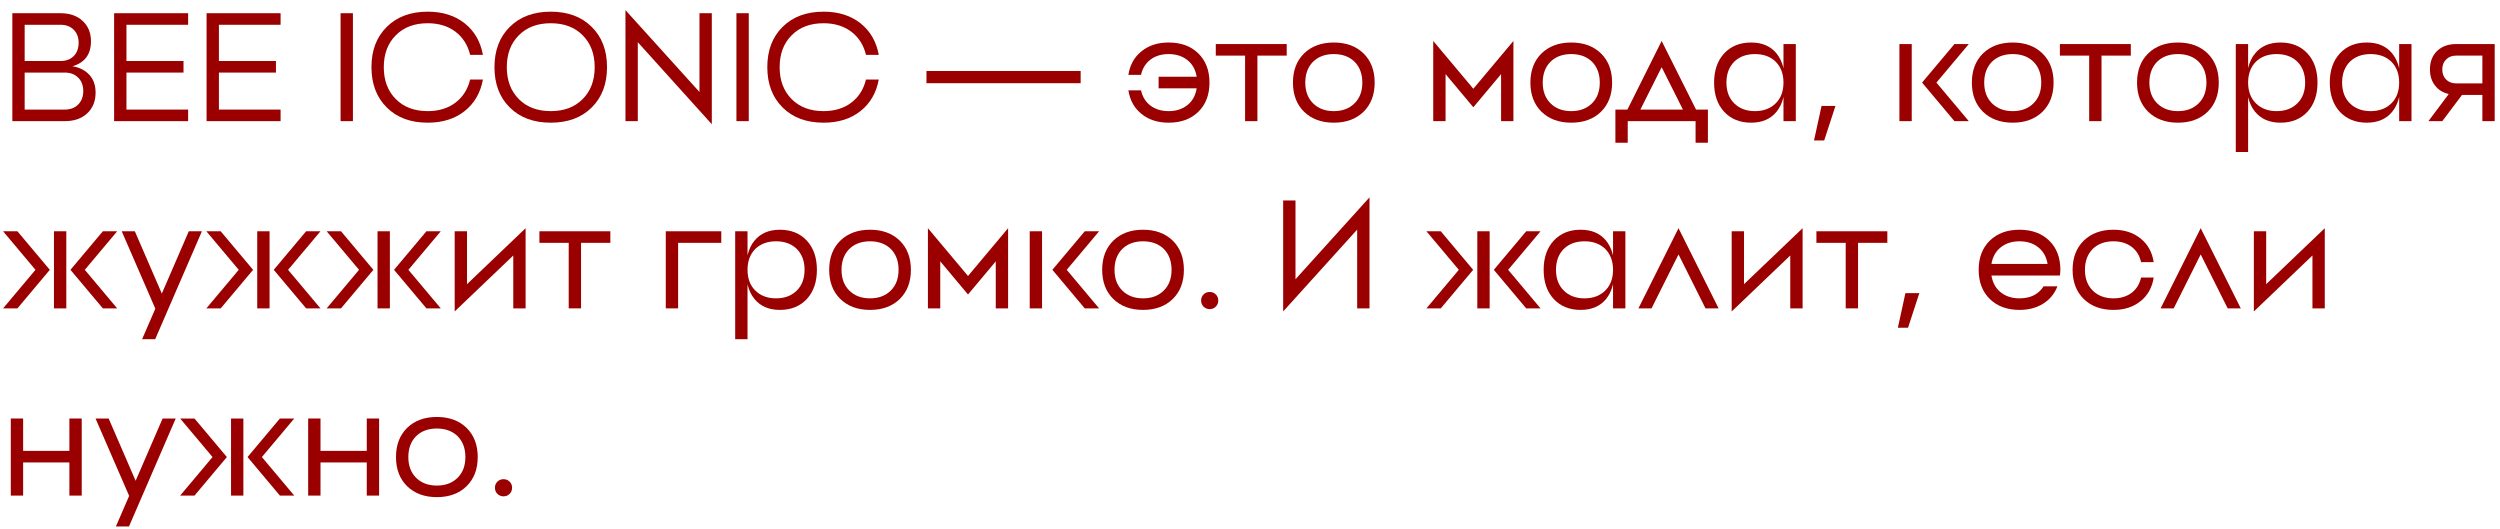 <?xml version="1.0" encoding="UTF-8"?> <svg xmlns="http://www.w3.org/2000/svg" width="227" height="48" viewBox="0 0 227 48" fill="none"><path d="M2.24 9.95H5.88C6.393 9.95 6.799 9.796 7.098 9.488C7.406 9.18 7.56 8.774 7.56 8.27C7.56 7.757 7.406 7.351 7.098 7.052C6.799 6.744 6.393 6.59 5.88 6.59H2.24V9.95ZM2.24 2.25V5.54H5.502C5.997 5.54 6.393 5.391 6.692 5.092C6.991 4.793 7.14 4.392 7.14 3.888C7.14 3.393 6.991 2.997 6.692 2.698C6.393 2.399 5.997 2.25 5.502 2.25H2.24ZM8.26 3.748C8.26 4.933 7.7 5.689 6.58 6.016C7.233 6.128 7.747 6.389 8.12 6.8C8.493 7.211 8.68 7.747 8.68 8.41C8.68 9.194 8.423 9.824 7.91 10.3C7.406 10.767 6.729 11 5.88 11H1.12V1.2H5.502C6.333 1.2 7 1.433 7.504 1.9C8.008 2.367 8.26 2.983 8.26 3.748Z" fill="#9B0000"></path><path d="M10.362 1.2H17.082V2.25H11.482V5.54H16.662V6.59H11.482V9.95H17.082V11H10.362V1.2Z" fill="#9B0000"></path><path d="M18.757 1.2H25.477V2.25H19.877V5.54H25.057V6.59H19.877V9.95H25.477V11H18.757V1.2Z" fill="#9B0000"></path><path d="M30.925 11V1.2H32.045V11H30.925Z" fill="#9B0000"></path><path d="M42.688 7.22H43.85C43.626 8.433 43.071 9.39 42.184 10.09C41.297 10.79 40.182 11.14 38.838 11.14C37.289 11.14 36.052 10.683 35.128 9.768C34.195 8.844 33.728 7.621 33.728 6.1C33.728 4.569 34.195 3.347 35.128 2.432C36.052 1.517 37.289 1.06 38.838 1.06C40.182 1.06 41.297 1.41 42.184 2.11C43.071 2.81 43.626 3.767 43.85 4.98H42.688C42.473 4.093 42.03 3.393 41.358 2.88C40.677 2.367 39.837 2.11 38.838 2.11C37.625 2.11 36.659 2.474 35.94 3.202C35.212 3.93 34.848 4.896 34.848 6.1C34.848 7.304 35.212 8.27 35.94 8.998C36.659 9.726 37.625 10.09 38.838 10.09C39.837 10.09 40.677 9.833 41.358 9.32C42.03 8.807 42.473 8.107 42.688 7.22Z" fill="#9B0000"></path><path d="M47.11 8.998C47.829 9.726 48.795 10.09 50.008 10.09C51.221 10.09 52.187 9.726 52.906 8.998C53.634 8.27 53.998 7.304 53.998 6.1C53.998 4.896 53.634 3.93 52.906 3.202C52.187 2.474 51.221 2.11 50.008 2.11C48.795 2.11 47.829 2.474 47.11 3.202C46.382 3.93 46.018 4.896 46.018 6.1C46.018 7.304 46.382 8.27 47.11 8.998ZM46.298 2.432C47.222 1.517 48.459 1.06 50.008 1.06C51.557 1.06 52.794 1.517 53.718 2.432C54.651 3.347 55.118 4.569 55.118 6.1C55.118 7.631 54.651 8.853 53.718 9.768C52.794 10.683 51.557 11.14 50.008 11.14C48.459 11.14 47.222 10.683 46.298 9.768C45.365 8.853 44.898 7.631 44.898 6.1C44.898 4.569 45.365 3.347 46.298 2.432Z" fill="#9B0000"></path><path d="M56.792 0.92L63.512 8.354V1.2H64.632V11.28L57.912 3.832V11H56.792V0.92Z" fill="#9B0000"></path><path d="M66.868 11V1.2H67.988V11H66.868Z" fill="#9B0000"></path><path d="M78.631 7.22H79.793C79.569 8.433 79.014 9.39 78.127 10.09C77.241 10.79 76.125 11.14 74.781 11.14C73.232 11.14 71.995 10.683 71.071 9.768C70.138 8.844 69.671 7.621 69.671 6.1C69.671 4.569 70.138 3.347 71.071 2.432C71.995 1.517 73.232 1.06 74.781 1.06C76.125 1.06 77.241 1.41 78.127 2.11C79.014 2.81 79.569 3.767 79.793 4.98H78.631C78.417 4.093 77.973 3.393 77.301 2.88C76.62 2.367 75.78 2.11 74.781 2.11C73.568 2.11 72.602 2.474 71.883 3.202C71.155 3.93 70.791 4.896 70.791 6.1C70.791 7.304 71.155 8.27 71.883 8.998C72.602 9.726 73.568 10.09 74.781 10.09C75.78 10.09 76.62 9.833 77.301 9.32C77.973 8.807 78.417 8.107 78.631 7.22Z" fill="#9B0000"></path><path d="M98.123 7.555H84.123V6.447H98.123V7.555Z" fill="#9B0000"></path><path d="M103.647 4.658C104.3 4.126 105.121 3.86 106.111 3.86C107.24 3.86 108.141 4.191 108.813 4.854C109.485 5.517 109.821 6.399 109.821 7.5C109.821 8.601 109.485 9.483 108.813 10.146C108.141 10.809 107.24 11.14 106.111 11.14C105.121 11.14 104.3 10.874 103.647 10.342C102.993 9.819 102.597 9.105 102.457 8.2H103.605C103.735 8.788 104.02 9.25 104.459 9.586C104.907 9.922 105.457 10.09 106.111 10.09C106.801 10.09 107.375 9.903 107.833 9.53C108.281 9.166 108.556 8.662 108.659 8.018H105.201V6.968H108.659C108.556 6.333 108.281 5.834 107.833 5.47C107.375 5.097 106.801 4.91 106.111 4.91C105.457 4.91 104.907 5.078 104.459 5.414C104.02 5.75 103.735 6.212 103.605 6.8H102.457C102.597 5.895 102.993 5.181 103.647 4.658Z" fill="#9B0000"></path><path d="M110.393 4H116.833V5.05H114.173V11H113.053V5.05H110.393V4Z" fill="#9B0000"></path><path d="M119.22 9.376C119.696 9.852 120.326 10.09 121.11 10.09C121.894 10.09 122.524 9.852 123 9.376C123.467 8.909 123.7 8.284 123.7 7.5C123.7 6.716 123.467 6.086 123 5.61C122.524 5.143 121.894 4.91 121.11 4.91C120.326 4.91 119.696 5.143 119.22 5.61C118.753 6.086 118.52 6.716 118.52 7.5C118.52 8.284 118.753 8.909 119.22 9.376ZM118.408 4.854C119.089 4.191 119.99 3.86 121.11 3.86C122.23 3.86 123.131 4.191 123.812 4.854C124.484 5.517 124.82 6.399 124.82 7.5C124.82 8.601 124.484 9.483 123.812 10.146C123.131 10.809 122.23 11.14 121.11 11.14C119.99 11.14 119.089 10.809 118.408 10.146C117.736 9.483 117.4 8.601 117.4 7.5C117.4 6.399 117.736 5.517 118.408 4.854Z" fill="#9B0000"></path><path d="M137.418 3.72V11H136.298V6.73L133.778 9.74L131.258 6.73V11H130.138V3.72L133.778 8.06L137.418 3.72Z" fill="#9B0000"></path><path d="M140.78 9.376C141.256 9.852 141.886 10.09 142.67 10.09C143.454 10.09 144.084 9.852 144.56 9.376C145.027 8.909 145.26 8.284 145.26 7.5C145.26 6.716 145.027 6.086 144.56 5.61C144.084 5.143 143.454 4.91 142.67 4.91C141.886 4.91 141.256 5.143 140.78 5.61C140.314 6.086 140.08 6.716 140.08 7.5C140.08 8.284 140.314 8.909 140.78 9.376ZM139.968 4.854C140.65 4.191 141.55 3.86 142.67 3.86C143.79 3.86 144.691 4.191 145.372 4.854C146.044 5.517 146.38 6.399 146.38 7.5C146.38 8.601 146.044 9.483 145.372 10.146C144.691 10.809 143.79 11.14 142.67 11.14C141.55 11.14 140.65 10.809 139.968 10.146C139.296 9.483 138.96 8.601 138.96 7.5C138.96 6.399 139.296 5.517 139.968 4.854Z" fill="#9B0000"></path><path d="M147.77 9.95L150.878 3.72L154 9.95H155.078V12.96H153.958V11H147.798V12.96H146.678V9.95H147.77ZM150.878 6.1L148.946 9.95H152.81L150.878 6.1Z" fill="#9B0000"></path><path d="M161.94 11V4H163.06V11H161.94ZM157.46 9.376C157.936 9.852 158.566 10.09 159.35 10.09C160.134 10.09 160.764 9.852 161.24 9.376C161.707 8.909 161.94 8.284 161.94 7.5C161.94 6.716 161.707 6.086 161.24 5.61C160.764 5.143 160.134 4.91 159.35 4.91C158.566 4.91 157.936 5.143 157.46 5.61C156.993 6.086 156.76 6.716 156.76 7.5C156.76 8.284 156.993 8.909 157.46 9.376ZM156.55 4.854C157.166 4.191 157.983 3.86 159 3.86C159.999 3.86 160.769 4.191 161.31 4.854C161.823 5.489 162.08 6.371 162.08 7.5C162.08 8.629 161.823 9.511 161.31 10.146C160.769 10.809 159.999 11.14 159 11.14C157.983 11.14 157.166 10.809 156.55 10.146C155.943 9.483 155.64 8.601 155.64 7.5C155.64 6.399 155.943 5.517 156.55 4.854Z" fill="#9B0000"></path><path d="M165.635 12.757H164.712L165.396 9.619H166.66L165.635 12.757Z" fill="#9B0000"></path><path d="M172.466 11V4H173.586V11H172.466ZM177.464 4H178.766L175.826 7.5L178.766 11H177.464L174.524 7.5L177.464 4Z" fill="#9B0000"></path><path d="M180.866 9.376C181.342 9.852 181.972 10.09 182.756 10.09C183.54 10.09 184.17 9.852 184.646 9.376C185.113 8.909 185.346 8.284 185.346 7.5C185.346 6.716 185.113 6.086 184.646 5.61C184.17 5.143 183.54 4.91 182.756 4.91C181.972 4.91 181.342 5.143 180.866 5.61C180.4 6.086 180.166 6.716 180.166 7.5C180.166 8.284 180.4 8.909 180.866 9.376ZM180.054 4.854C180.736 4.191 181.636 3.86 182.756 3.86C183.876 3.86 184.777 4.191 185.458 4.854C186.13 5.517 186.466 6.399 186.466 7.5C186.466 8.601 186.13 9.483 185.458 10.146C184.777 10.809 183.876 11.14 182.756 11.14C181.636 11.14 180.736 10.809 180.054 10.146C179.382 9.483 179.046 8.601 179.046 7.5C179.046 6.399 179.382 5.517 180.054 4.854Z" fill="#9B0000"></path><path d="M187.038 4H193.478V5.05H190.818V11H189.698V5.05H187.038V4Z" fill="#9B0000"></path><path d="M195.864 9.376C196.34 9.852 196.97 10.09 197.754 10.09C198.538 10.09 199.168 9.852 199.644 9.376C200.111 8.909 200.344 8.284 200.344 7.5C200.344 6.716 200.111 6.086 199.644 5.61C199.168 5.143 198.538 4.91 197.754 4.91C196.97 4.91 196.34 5.143 195.864 5.61C195.398 6.086 195.164 6.716 195.164 7.5C195.164 8.284 195.398 8.909 195.864 9.376ZM195.052 4.854C195.734 4.191 196.634 3.86 197.754 3.86C198.874 3.86 199.775 4.191 200.456 4.854C201.128 5.517 201.464 6.399 201.464 7.5C201.464 8.601 201.128 9.483 200.456 10.146C199.775 10.809 198.874 11.14 197.754 11.14C196.634 11.14 195.734 10.809 195.052 10.146C194.38 9.483 194.044 8.601 194.044 7.5C194.044 6.399 194.38 5.517 195.052 4.854Z" fill="#9B0000"></path><path d="M204.759 10.146C204.461 9.782 204.251 9.339 204.129 8.816V13.8H203.009V4H204.129V6.184C204.251 5.661 204.461 5.218 204.759 4.854C205.301 4.191 206.071 3.86 207.069 3.86C208.087 3.86 208.903 4.191 209.519 4.854C210.126 5.517 210.429 6.399 210.429 7.5C210.429 8.601 210.126 9.483 209.519 10.146C208.903 10.809 208.087 11.14 207.069 11.14C206.071 11.14 205.301 10.809 204.759 10.146ZM206.719 10.09C207.503 10.09 208.133 9.852 208.609 9.376C209.076 8.909 209.309 8.284 209.309 7.5C209.309 6.716 209.076 6.086 208.609 5.61C208.133 5.143 207.503 4.91 206.719 4.91C205.935 4.91 205.305 5.143 204.829 5.61C204.363 6.086 204.129 6.716 204.129 7.5C204.129 8.284 204.363 8.909 204.829 9.376C205.305 9.852 205.935 10.09 206.719 10.09Z" fill="#9B0000"></path><path d="M217.844 11V4H218.964V11H217.844ZM213.364 9.376C213.84 9.852 214.47 10.09 215.254 10.09C216.038 10.09 216.668 9.852 217.144 9.376C217.611 8.909 217.844 8.284 217.844 7.5C217.844 6.716 217.611 6.086 217.144 5.61C216.668 5.143 216.038 4.91 215.254 4.91C214.47 4.91 213.84 5.143 213.364 5.61C212.898 6.086 212.664 6.716 212.664 7.5C212.664 8.284 212.898 8.909 213.364 9.376ZM212.454 4.854C213.07 4.191 213.887 3.86 214.904 3.86C215.903 3.86 216.673 4.191 217.214 4.854C217.728 5.489 217.984 6.371 217.984 7.5C217.984 8.629 217.728 9.511 217.214 10.146C216.673 10.809 215.903 11.14 214.904 11.14C213.887 11.14 213.07 10.809 212.454 10.146C211.848 9.483 211.544 8.601 211.544 7.5C211.544 6.399 211.848 5.517 212.454 4.854Z" fill="#9B0000"></path><path d="M225.399 7.57V5.05H223.019C222.637 5.05 222.333 5.167 222.109 5.4C221.876 5.624 221.759 5.927 221.759 6.31C221.759 6.693 221.876 6.996 222.109 7.22C222.333 7.453 222.637 7.57 223.019 7.57H225.399ZM223.019 4H226.519V11H225.399V8.62H223.551L221.759 11H220.499L222.347 8.536C221.815 8.415 221.4 8.158 221.101 7.766C220.793 7.374 220.639 6.889 220.639 6.31C220.639 5.61 220.854 5.05 221.283 4.63C221.722 4.21 222.301 4 223.019 4Z" fill="#9B0000"></path><path d="M4.9 28V21H6.02V28H4.9ZM9.338 21H10.64L7.7 24.5L10.64 28H9.338L6.398 24.5L9.338 21ZM0.28 21H1.582L4.522 24.5L1.582 28H0.28L3.22 24.5L0.28 21Z" fill="#9B0000"></path><path d="M17.143 21H18.334L14.091 30.8H12.902L14.105 28.028L11.053 21H12.243L14.694 26.656L17.143 21Z" fill="#9B0000"></path><path d="M23.357 28V21H24.477V28H23.357ZM27.795 21H29.097L26.157 24.5L29.097 28H27.795L24.855 24.5L27.795 21ZM18.737 21H20.039L22.979 24.5L20.039 28H18.737L21.677 24.5L18.737 21Z" fill="#9B0000"></path><path d="M34.281 28V21H35.401V28H34.281ZM38.719 21H40.021L37.081 24.5L40.021 28H38.719L35.779 24.5L38.719 21ZM29.661 21H30.963L33.903 24.5L30.963 28H29.661L32.601 24.5L29.661 21Z" fill="#9B0000"></path><path d="M42.405 25.802L47.725 20.72V28H46.605V23.198L41.285 28.28V21H42.405V25.802Z" fill="#9B0000"></path><path d="M48.979 21H55.419V22.05H52.759V28H51.639V22.05H48.979V21Z" fill="#9B0000"></path><path d="M60.453 21H65.493V22.05H61.573V28H60.453V21Z" fill="#9B0000"></path><path d="M68.505 27.146C68.207 26.782 67.997 26.339 67.875 25.816V30.8H66.755V21H67.875V23.184C67.997 22.661 68.207 22.218 68.505 21.854C69.047 21.191 69.817 20.86 70.815 20.86C71.833 20.86 72.649 21.191 73.265 21.854C73.872 22.517 74.175 23.399 74.175 24.5C74.175 25.601 73.872 26.483 73.265 27.146C72.649 27.809 71.833 28.14 70.815 28.14C69.817 28.14 69.047 27.809 68.505 27.146ZM70.465 27.09C71.249 27.09 71.879 26.852 72.355 26.376C72.822 25.909 73.055 25.284 73.055 24.5C73.055 23.716 72.822 23.086 72.355 22.61C71.879 22.143 71.249 21.91 70.465 21.91C69.681 21.91 69.051 22.143 68.575 22.61C68.109 23.086 67.875 23.716 67.875 24.5C67.875 25.284 68.109 25.909 68.575 26.376C69.051 26.852 69.681 27.09 70.465 27.09Z" fill="#9B0000"></path><path d="M77.111 26.376C77.587 26.852 78.216 27.09 79.001 27.09C79.784 27.09 80.415 26.852 80.891 26.376C81.357 25.909 81.591 25.284 81.591 24.5C81.591 23.716 81.357 23.086 80.891 22.61C80.415 22.143 79.784 21.91 79.001 21.91C78.216 21.91 77.587 22.143 77.111 22.61C76.644 23.086 76.41 23.716 76.41 24.5C76.41 25.284 76.644 25.909 77.111 26.376ZM76.299 21.854C76.98 21.191 77.88 20.86 79.001 20.86C80.121 20.86 81.021 21.191 81.703 21.854C82.374 22.517 82.71 23.399 82.71 24.5C82.71 25.601 82.374 26.483 81.703 27.146C81.021 27.809 80.121 28.14 79.001 28.14C77.88 28.14 76.98 27.809 76.299 27.146C75.626 26.483 75.29 25.601 75.29 24.5C75.29 23.399 75.626 22.517 76.299 21.854Z" fill="#9B0000"></path><path d="M91.535 20.72V28H90.415V23.73L87.895 26.74L85.375 23.73V28H84.255V20.72L87.895 25.06L91.535 20.72Z" fill="#9B0000"></path><path d="M93.498 28V21H94.618V28H93.498ZM98.496 21H99.798L96.858 24.5L99.798 28H98.496L95.556 24.5L98.496 21Z" fill="#9B0000"></path><path d="M101.898 26.376C102.374 26.852 103.004 27.09 103.788 27.09C104.572 27.09 105.202 26.852 105.678 26.376C106.144 25.909 106.378 25.284 106.378 24.5C106.378 23.716 106.144 23.086 105.678 22.61C105.202 22.143 104.572 21.91 103.788 21.91C103.004 21.91 102.374 22.143 101.898 22.61C101.431 23.086 101.198 23.716 101.198 24.5C101.198 25.284 101.431 25.909 101.898 26.376ZM101.086 21.854C101.767 21.191 102.668 20.86 103.788 20.86C104.908 20.86 105.808 21.191 106.49 21.854C107.162 22.517 107.498 23.399 107.498 24.5C107.498 25.601 107.162 26.483 106.49 27.146C105.808 27.809 104.908 28.14 103.788 28.14C102.668 28.14 101.767 27.809 101.086 27.146C100.414 26.483 100.078 25.601 100.078 24.5C100.078 23.399 100.414 22.517 101.086 21.854Z" fill="#9B0000"></path><path d="M109.84 28.068C109.621 28.068 109.437 27.993 109.286 27.843C109.136 27.692 109.061 27.508 109.061 27.289C109.061 27.066 109.136 26.881 109.286 26.735C109.437 26.585 109.621 26.51 109.84 26.51C110.063 26.51 110.248 26.585 110.394 26.735C110.544 26.881 110.619 27.066 110.619 27.289C110.619 27.508 110.544 27.692 110.394 27.843C110.248 27.993 110.063 28.068 109.84 28.068Z" fill="#9B0000"></path><path d="M117.631 25.354L124.351 17.92V28H123.231V20.846L116.511 28.28V18.2H117.631V25.354Z" fill="#9B0000"></path><path d="M134.14 28V21H135.26V28H134.14ZM138.578 21H139.88L136.94 24.5L139.88 28H138.578L135.638 24.5L138.578 21ZM129.52 21H130.822L133.762 24.5L130.822 28H129.52L132.46 24.5L129.52 21Z" fill="#9B0000"></path><path d="M146.464 28V21H147.584V28H146.464ZM141.984 26.376C142.46 26.852 143.09 27.09 143.874 27.09C144.658 27.09 145.288 26.852 145.764 26.376C146.23 25.909 146.464 25.284 146.464 24.5C146.464 23.716 146.23 23.086 145.764 22.61C145.288 22.143 144.658 21.91 143.874 21.91C143.09 21.91 142.46 22.143 141.984 22.61C141.517 23.086 141.284 23.716 141.284 24.5C141.284 25.284 141.517 25.909 141.984 26.376ZM141.074 21.854C141.69 21.191 142.506 20.86 143.524 20.86C144.522 20.86 145.292 21.191 145.834 21.854C146.347 22.489 146.604 23.371 146.604 24.5C146.604 25.629 146.347 26.511 145.834 27.146C145.292 27.809 144.522 28.14 143.524 28.14C142.506 28.14 141.69 27.809 141.074 27.146C140.467 26.483 140.164 25.601 140.164 24.5C140.164 23.399 140.467 22.517 141.074 21.854Z" fill="#9B0000"></path><path d="M156.049 28H154.859L152.409 23.1L149.959 28H148.769L152.409 20.72L156.049 28Z" fill="#9B0000"></path><path d="M158.356 25.802L163.676 20.72V28H162.556V23.198L157.236 28.28V21H158.356V25.802Z" fill="#9B0000"></path><path d="M164.93 21H171.37V22.05H168.71V28H167.59V22.05H164.93V21Z" fill="#9B0000"></path><path d="M173.25 29.757H172.327L173.011 26.619H174.275L173.25 29.757Z" fill="#9B0000"></path><path d="M185.094 22.47C184.636 22.097 184.062 21.91 183.372 21.91C182.681 21.91 182.107 22.097 181.65 22.47C181.202 22.834 180.926 23.333 180.824 23.968H185.92C185.817 23.333 185.542 22.834 185.094 22.47ZM180.67 21.854C181.351 21.191 182.252 20.86 183.372 20.86C184.492 20.86 185.392 21.191 186.074 21.854C186.746 22.517 187.082 23.399 187.082 24.5L187.068 24.766L187.04 25.018H180.824C180.926 25.662 181.202 26.166 181.65 26.53C182.107 26.903 182.681 27.09 183.372 27.09C184.37 27.09 185.098 26.726 185.556 25.998H186.816C186.554 26.67 186.125 27.193 185.528 27.566C184.921 27.949 184.202 28.14 183.372 28.14C182.252 28.14 181.351 27.809 180.67 27.146C179.998 26.483 179.662 25.601 179.662 24.5C179.662 23.399 179.998 22.517 180.67 21.854Z" fill="#9B0000"></path><path d="M194.409 25.2H195.557C195.417 26.105 195.02 26.819 194.367 27.342C193.714 27.874 192.892 28.14 191.903 28.14C190.783 28.14 189.882 27.809 189.201 27.146C188.529 26.483 188.193 25.601 188.193 24.5C188.193 23.399 188.529 22.517 189.201 21.854C189.882 21.191 190.783 20.86 191.903 20.86C192.892 20.86 193.714 21.126 194.367 21.658C195.02 22.181 195.417 22.895 195.557 23.8H194.409C194.278 23.212 193.994 22.75 193.555 22.414C193.107 22.078 192.556 21.91 191.903 21.91C191.119 21.91 190.489 22.143 190.013 22.61C189.546 23.086 189.313 23.716 189.313 24.5C189.313 25.284 189.546 25.909 190.013 26.376C190.489 26.852 191.119 27.09 191.903 27.09C192.556 27.09 193.107 26.922 193.555 26.586C193.994 26.25 194.278 25.788 194.409 25.2Z" fill="#9B0000"></path><path d="M203.463 28H202.273L199.823 23.1L197.373 28H196.183L199.823 20.72L203.463 28Z" fill="#9B0000"></path><path d="M205.77 25.802L211.09 20.72V28H209.97V23.198L204.65 28.28V21H205.77V25.802Z" fill="#9B0000"></path><path d="M6.3 38H7.42V45H6.3V41.99H2.1V45H0.98V38H2.1V40.94H6.3V38Z" fill="#9B0000"></path><path d="M14.765 38H15.955L11.713 47.8H10.523L11.727 45.028L8.675 38H9.865L12.315 43.656L14.765 38Z" fill="#9B0000"></path><path d="M20.978 45V38H22.098V45H20.978ZM25.416 38H26.718L23.778 41.5L26.718 45H25.416L22.476 41.5L25.416 38ZM16.358 38H17.66L20.6 41.5L17.66 45H16.358L19.298 41.5L16.358 38Z" fill="#9B0000"></path><path d="M33.302 38H34.422V45H33.302V41.99H29.102V45H27.982V38H29.102V40.94H33.302V38Z" fill="#9B0000"></path><path d="M37.776 43.376C38.252 43.852 38.883 44.09 39.666 44.09C40.45 44.09 41.081 43.852 41.556 43.376C42.023 42.909 42.257 42.284 42.257 41.5C42.257 40.716 42.023 40.086 41.556 39.61C41.081 39.143 40.45 38.91 39.666 38.91C38.883 38.91 38.252 39.143 37.776 39.61C37.31 40.086 37.077 40.716 37.077 41.5C37.077 42.284 37.31 42.909 37.776 43.376ZM36.965 38.854C37.646 38.191 38.547 37.86 39.666 37.86C40.786 37.86 41.687 38.191 42.368 38.854C43.041 39.517 43.377 40.399 43.377 41.5C43.377 42.601 43.041 43.483 42.368 44.146C41.687 44.809 40.786 45.14 39.666 45.14C38.547 45.14 37.646 44.809 36.965 44.146C36.292 43.483 35.956 42.601 35.956 41.5C35.956 40.399 36.292 39.517 36.965 38.854Z" fill="#9B0000"></path><path d="M45.719 45.068C45.5 45.068 45.316 44.993 45.165 44.843C45.015 44.692 44.94 44.508 44.94 44.289C44.94 44.066 45.015 43.881 45.165 43.735C45.316 43.585 45.5 43.51 45.719 43.51C45.942 43.51 46.127 43.585 46.273 43.735C46.423 43.881 46.498 44.066 46.498 44.289C46.498 44.508 46.423 44.692 46.273 44.843C46.127 44.993 45.942 45.068 45.719 45.068Z" fill="#9B0000"></path></svg> 